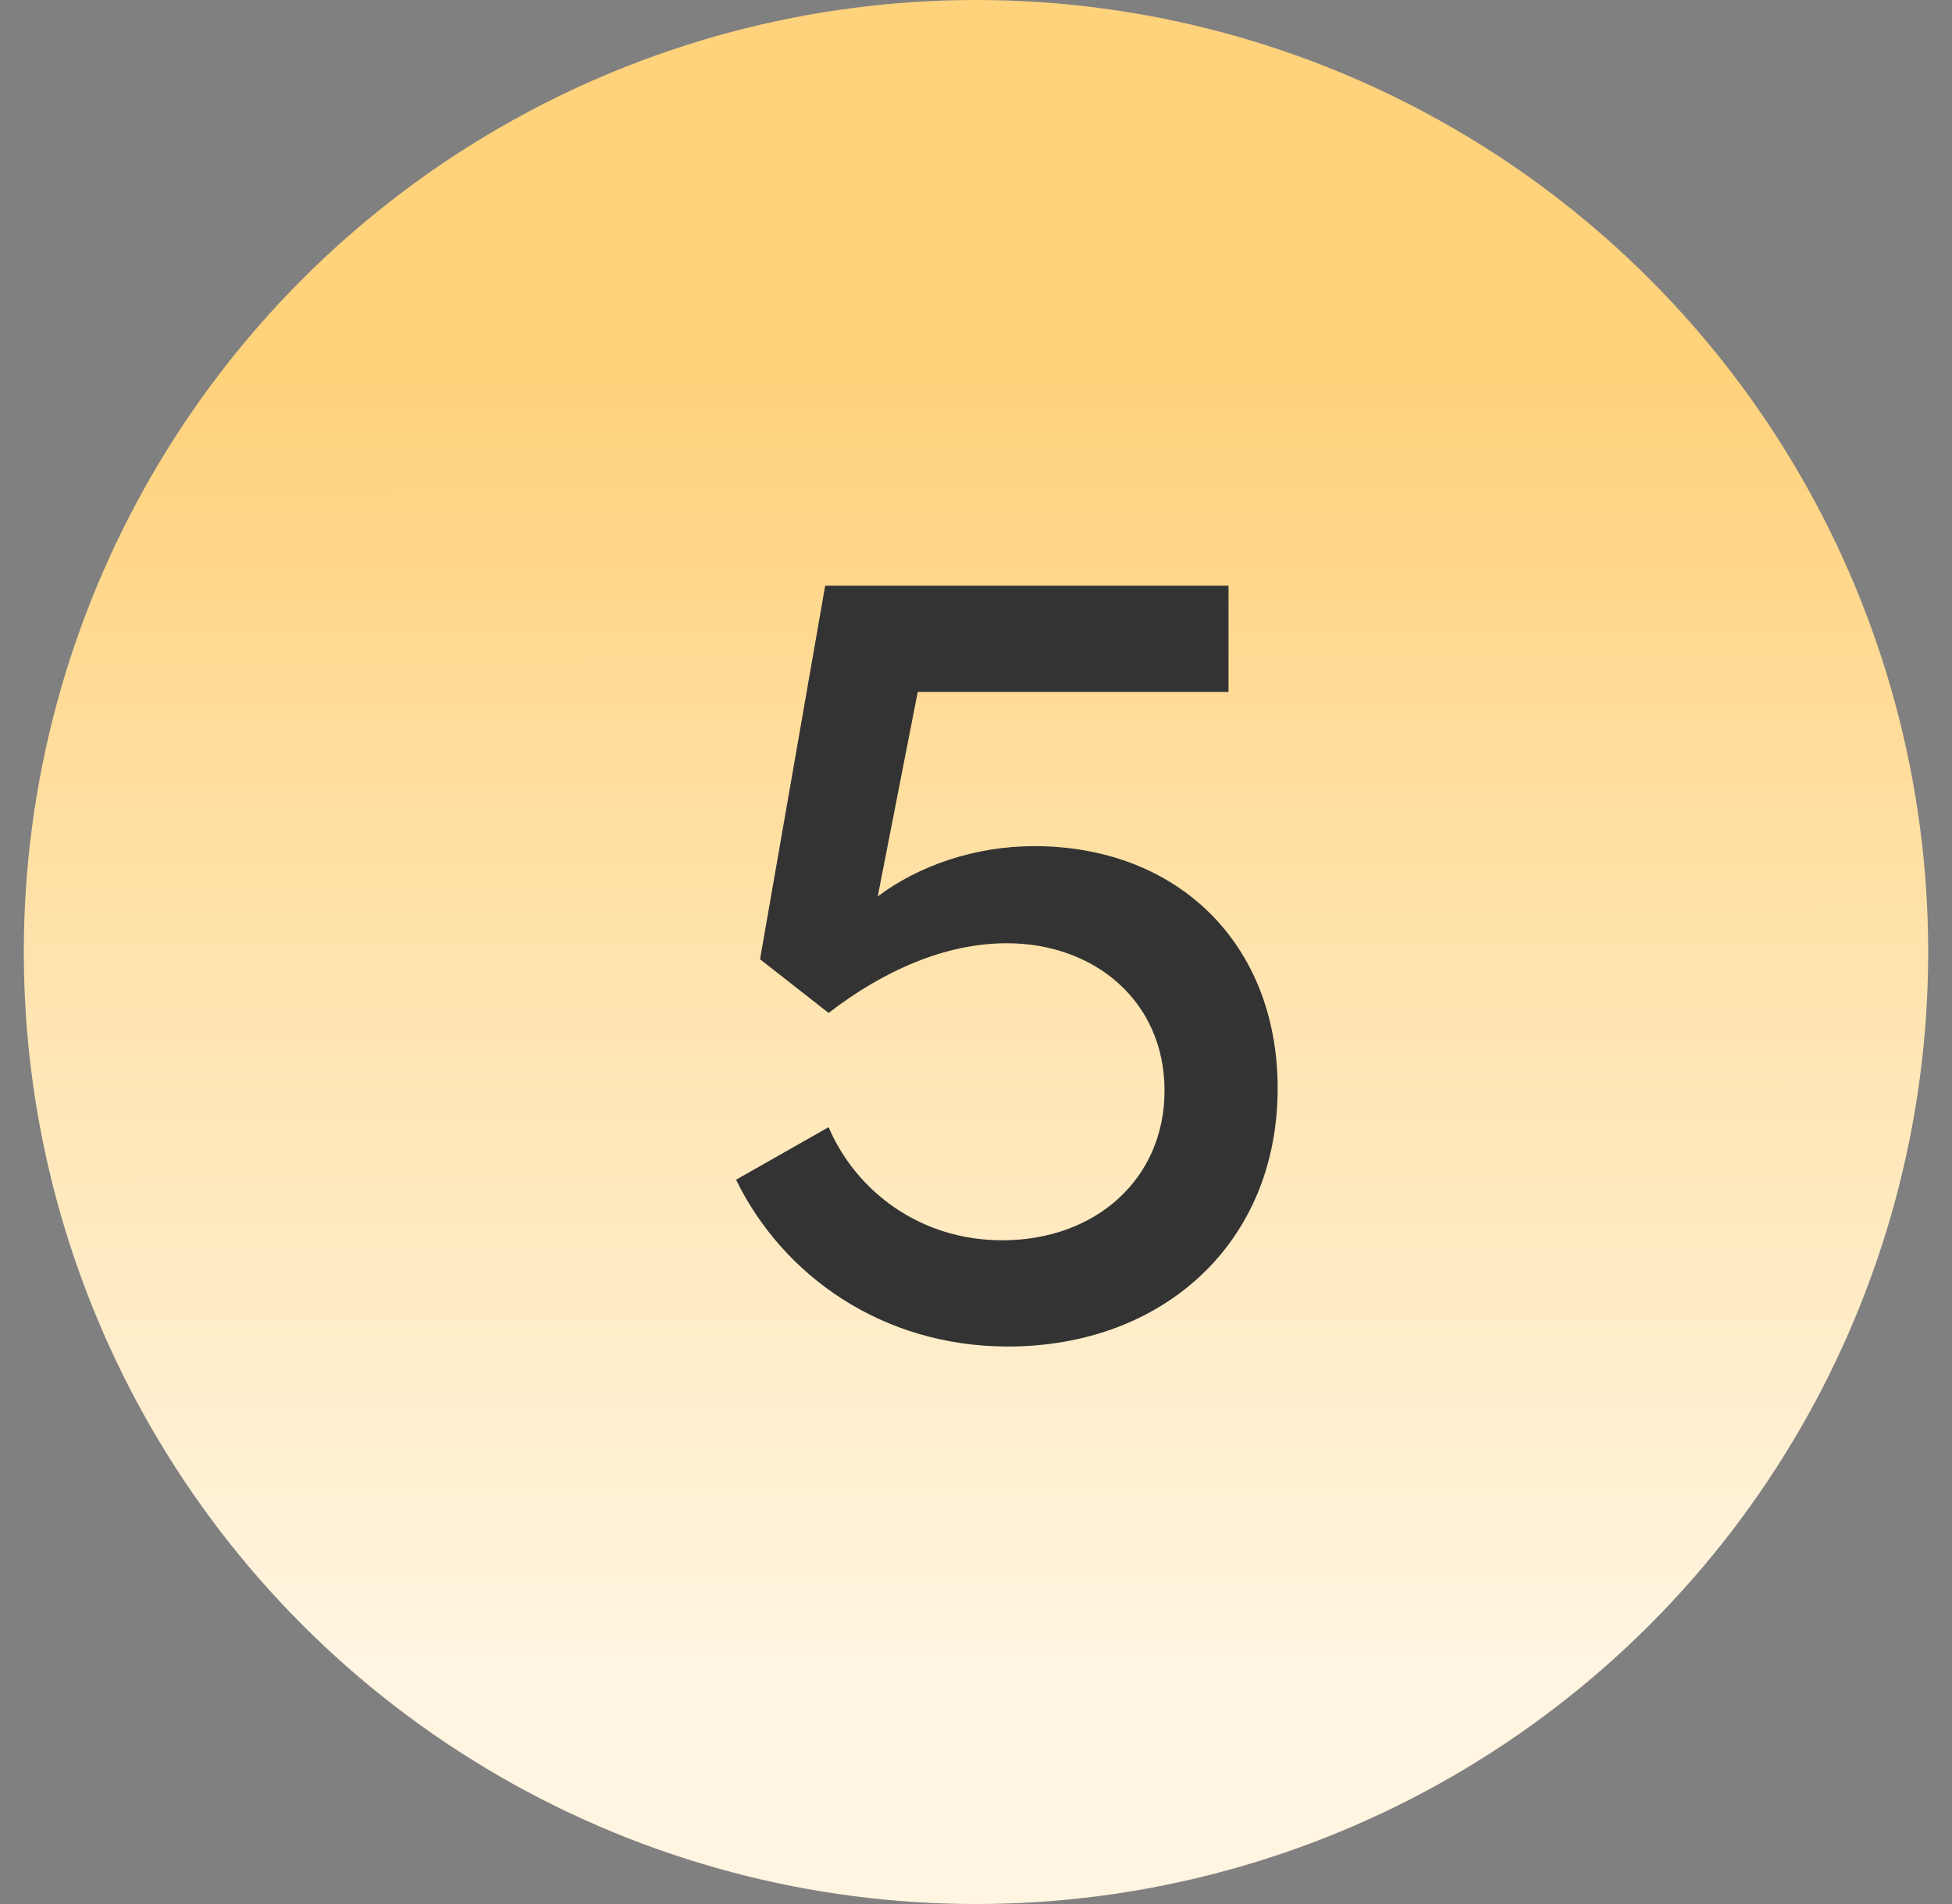 <svg xmlns="http://www.w3.org/2000/svg" width="41" height="40" viewBox="0 0 41 40" fill="none"><rect x="0" y="0" width="41" height="40" fill="#808080" stroke="none"/><circle cx="20.5" cy="20" r="20" fill="url(#paint0_linear_3_141)"></circle><path d="M21.724 17.776C24.724 17.776 26.836 19.816 26.836 22.864C26.836 26.128 24.412 28.288 21.172 28.288C18.532 28.288 16.444 26.8 15.46 24.784L17.404 23.68C17.98 25.024 19.324 26.056 21.052 26.056C23.02 26.056 24.46 24.76 24.46 22.912C24.46 21.04 22.996 19.816 21.148 19.816C19.852 19.816 18.556 20.392 17.404 21.28L15.964 20.152L17.332 12.304H25.804V14.536H19.276L18.436 18.832C19.3 18.184 20.476 17.776 21.724 17.776Z" fill="#333333"></path><defs><linearGradient id="paint0_linear_3_141" x1="20.5" y1="1.24306e-09" x2="20.521" y2="35.12" gradientUnits="userSpaceOnUse"><stop offset="0.228" stop-color="#FFD27C"></stop><stop offset="0.612" stop-color="#FFE5B2"></stop><stop offset="1" stop-color="#FFF5E1"></stop></linearGradient></defs></svg>